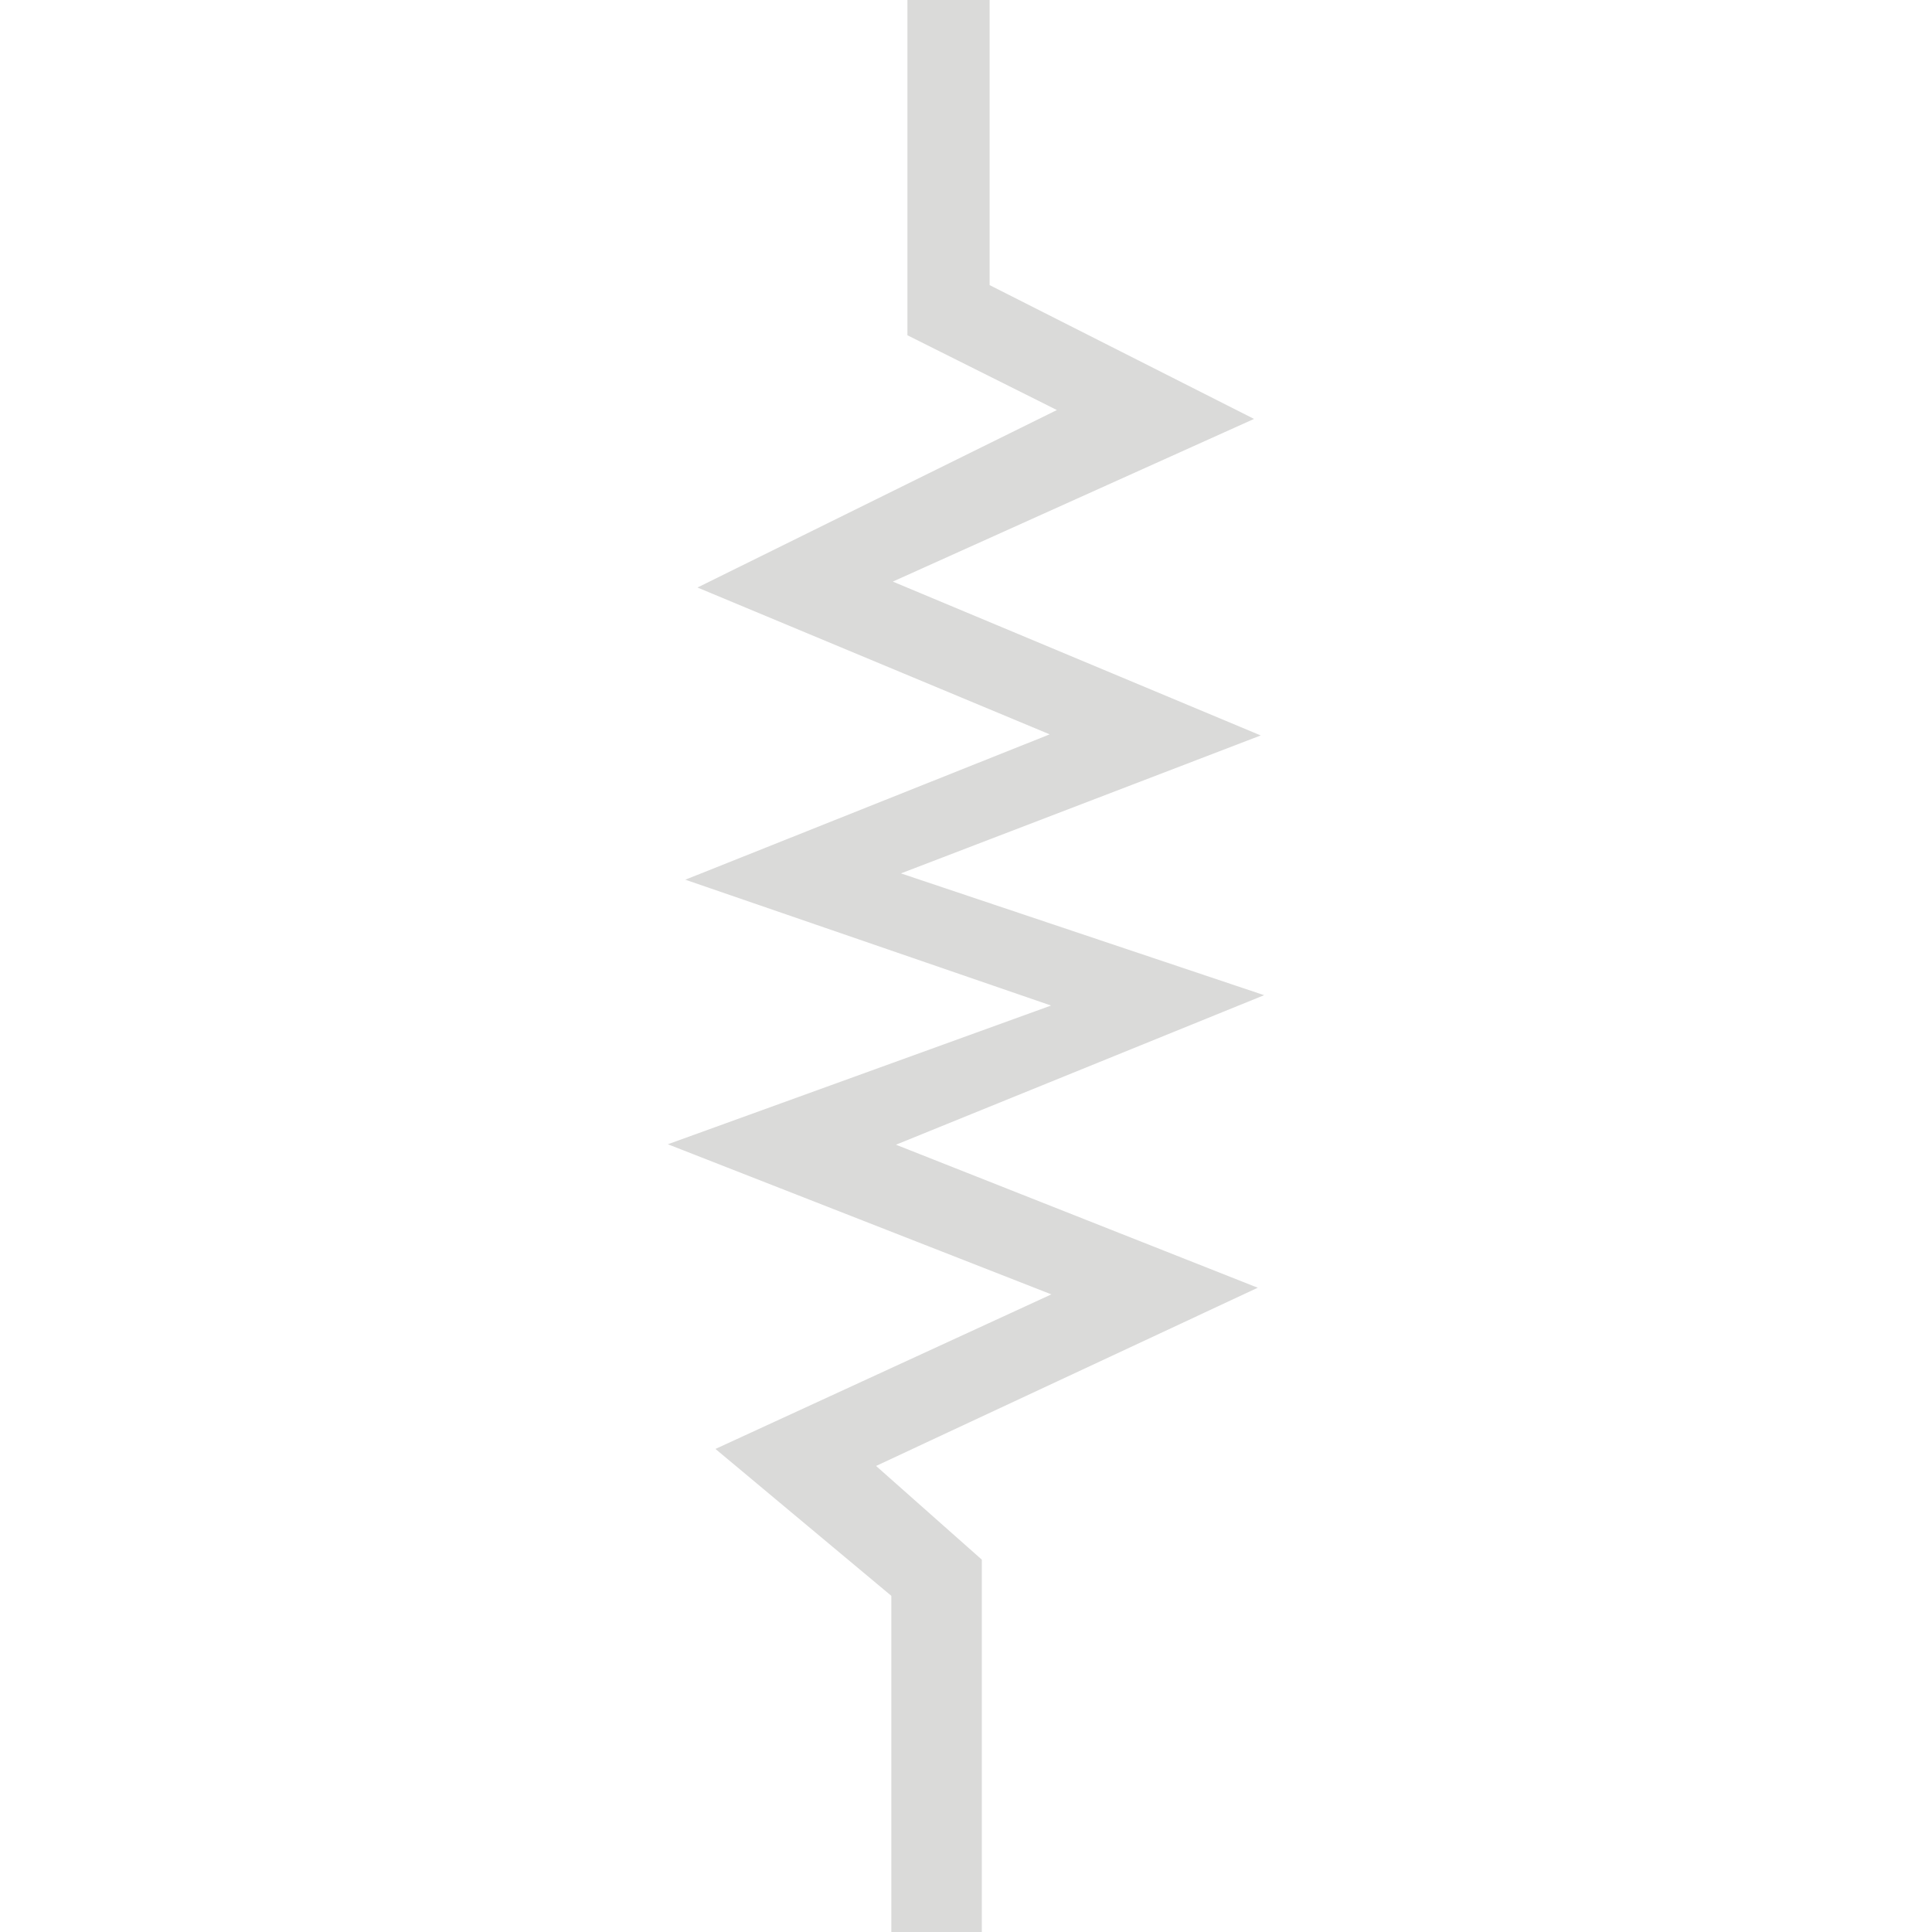 <svg width="300" height="300" viewBox="0 0 300 300" fill="none" xmlns="http://www.w3.org/2000/svg">
<g clip-path="url(#clip0_108_1107)">
<path d="M139.125 177.75L196.295 154.53L139.895 135.62L195.765 114.2L138.635 90.31L194.725 65.05L153.665 44.27V-2.21H140.905V52.06L164.115 63.67L108.305 91.23L162.995 114.03L106.415 136.6L163.205 156.14L103.705 177.68L163.255 200.99L111.095 224.99L138.405 247.8V302.21H152.455V242.18L136.035 227.63L195.305 199.96L139.125 177.75Z" fill="#DADAD9"/>
</g>
<defs>
<clipPath id="clip0_108_1107">
<rect width="300" height="300" fill="white"/>
</clipPath>
</defs>
</svg>
